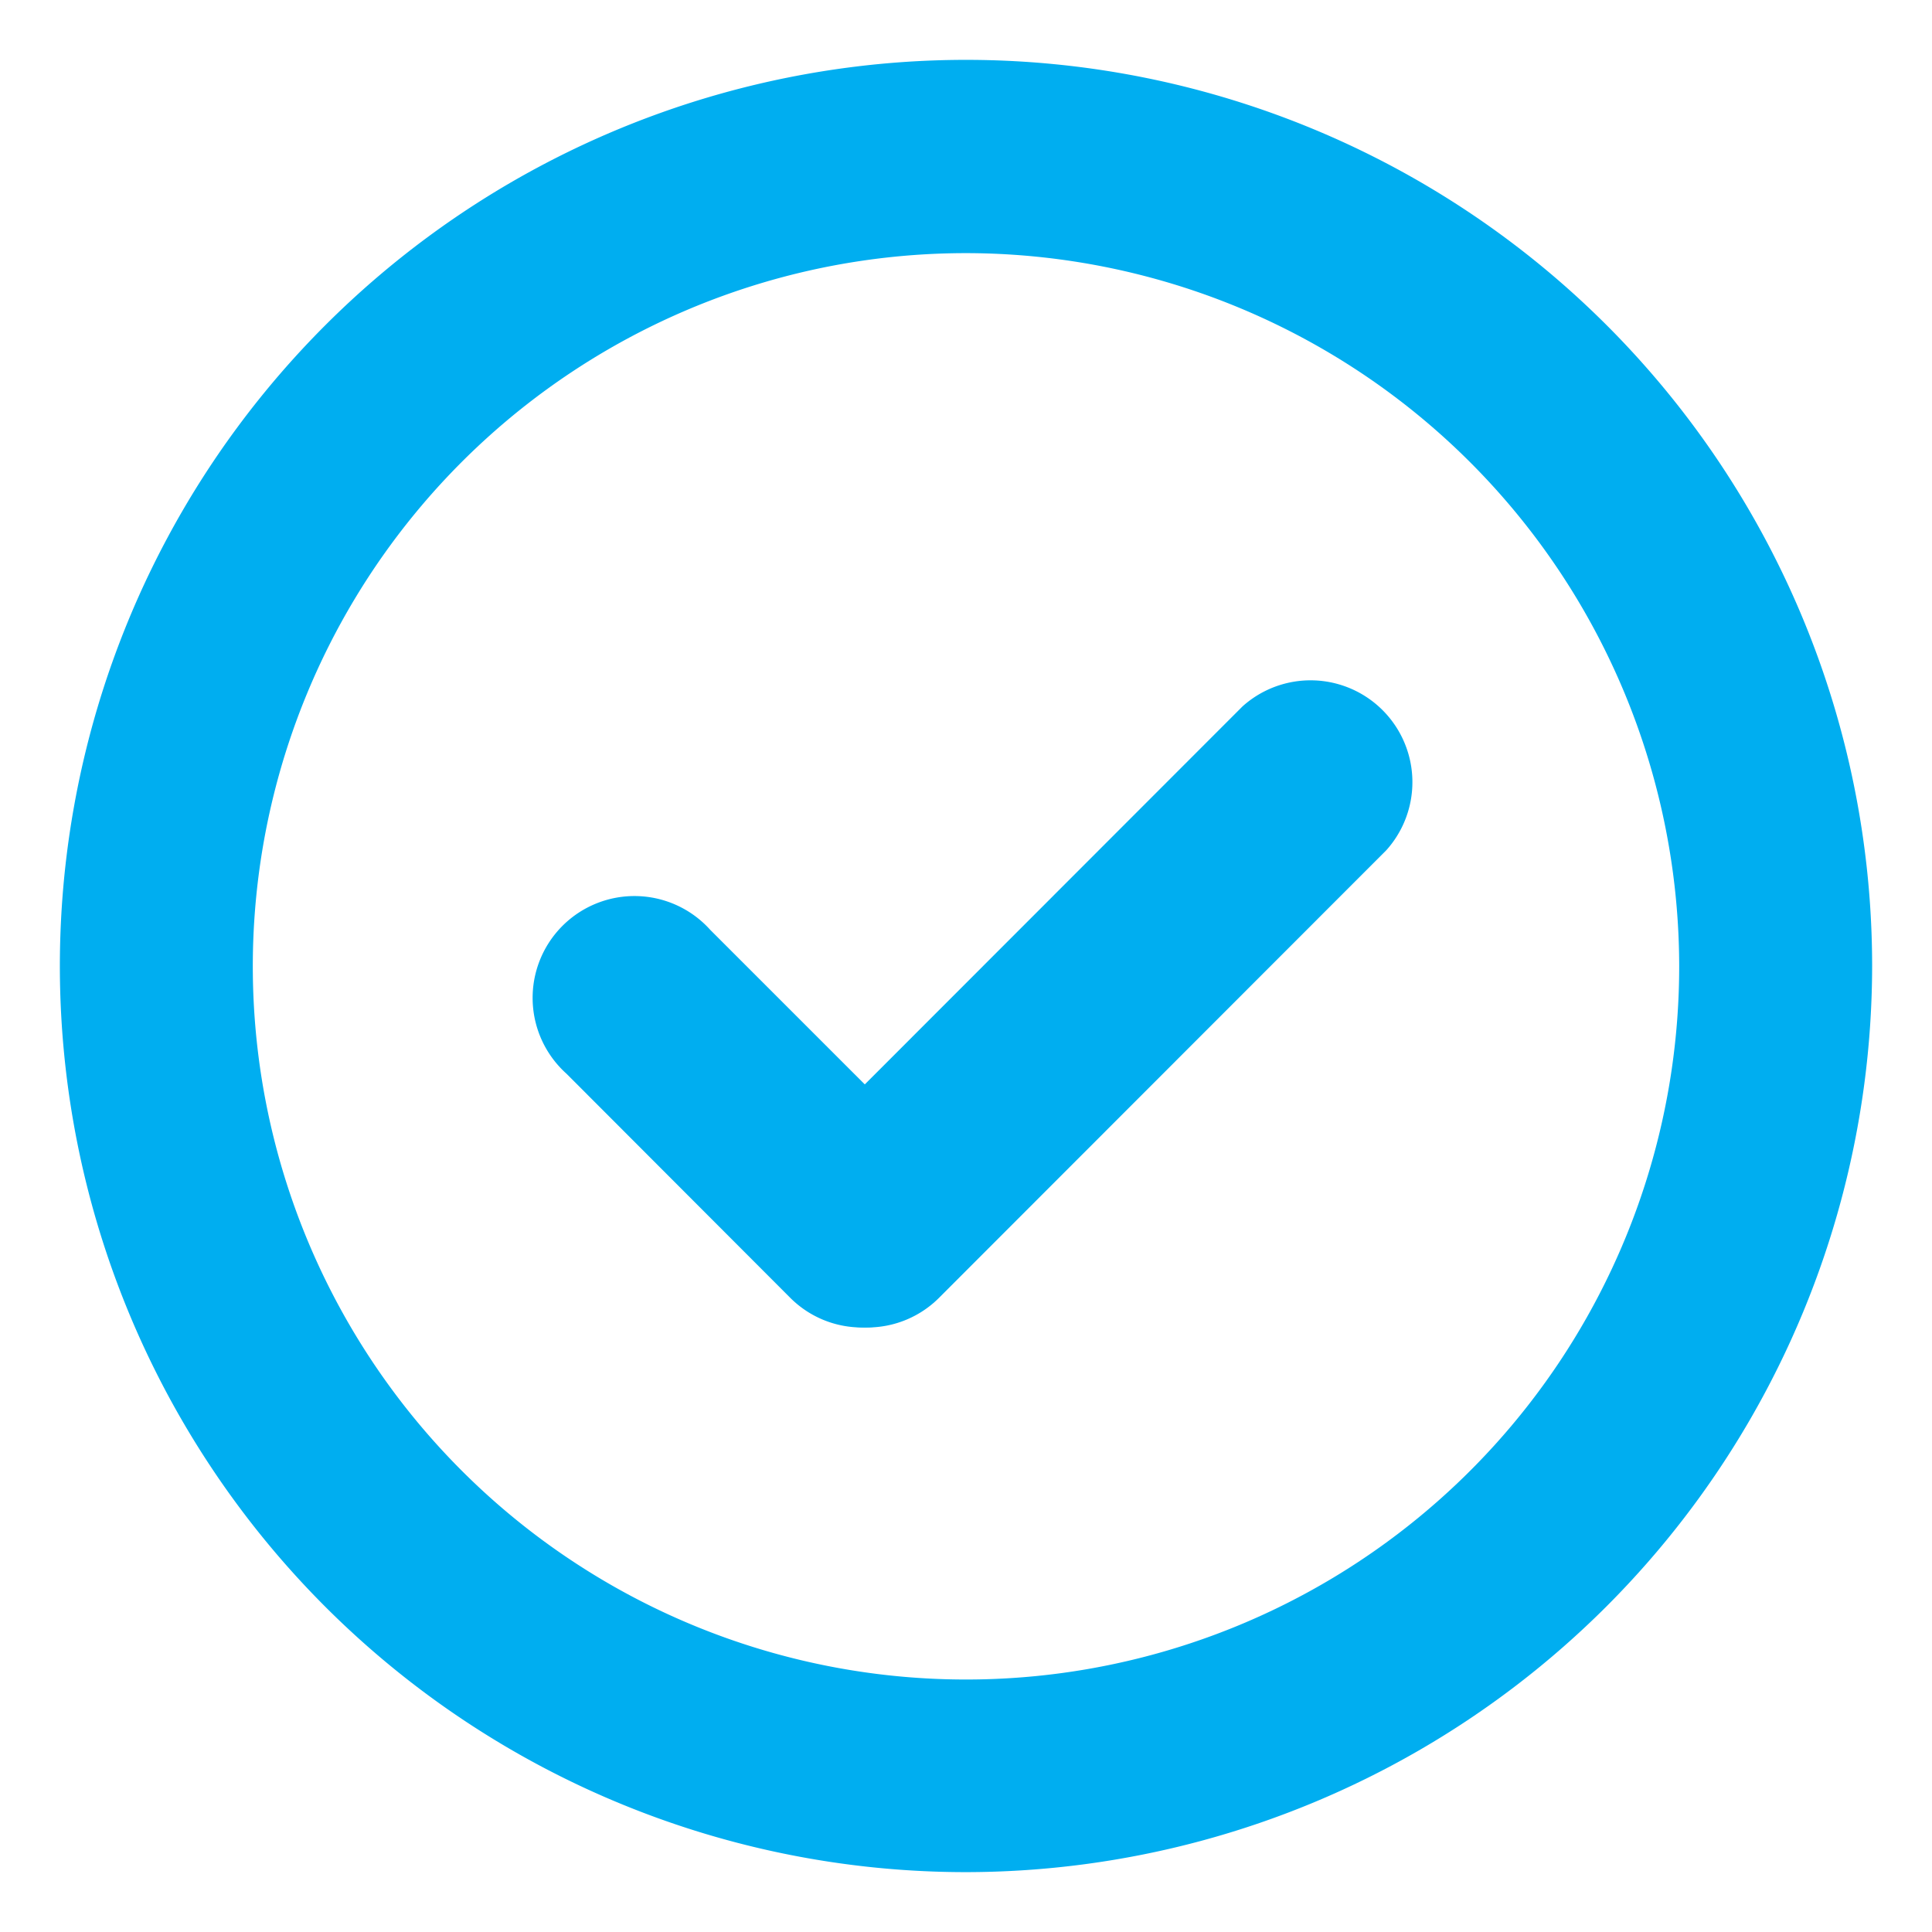 <svg id="Layer_1" data-name="Layer 1" xmlns="http://www.w3.org/2000/svg" viewBox="0 0 59.38 59.38"><defs><style>.cls-1{fill:#00aef0;}</style></defs><path class="cls-1" d="M29.69,57.54A27.85,27.85,0,1,1,57.54,29.69,27.88,27.88,0,0,1,29.69,57.54m0-49.76A21.92,21.92,0,1,0,51.61,29.69,21.94,21.94,0,0,0,29.69,7.78"/><path class="cls-1" d="M26.5,40.8a3.11,3.11,0,0,1-2.21-.91L17.41,33a3.13,3.13,0,1,1,4.42-4.42l6.88,6.88A3.12,3.12,0,0,1,26.5,40.8"/><path class="cls-1" d="M26.65,40.8a3.12,3.12,0,0,1-2.21-5.33L38.19,21.71a3.13,3.13,0,0,1,4.42,4.42L28.86,39.89a3.11,3.11,0,0,1-2.21.91"/></svg>